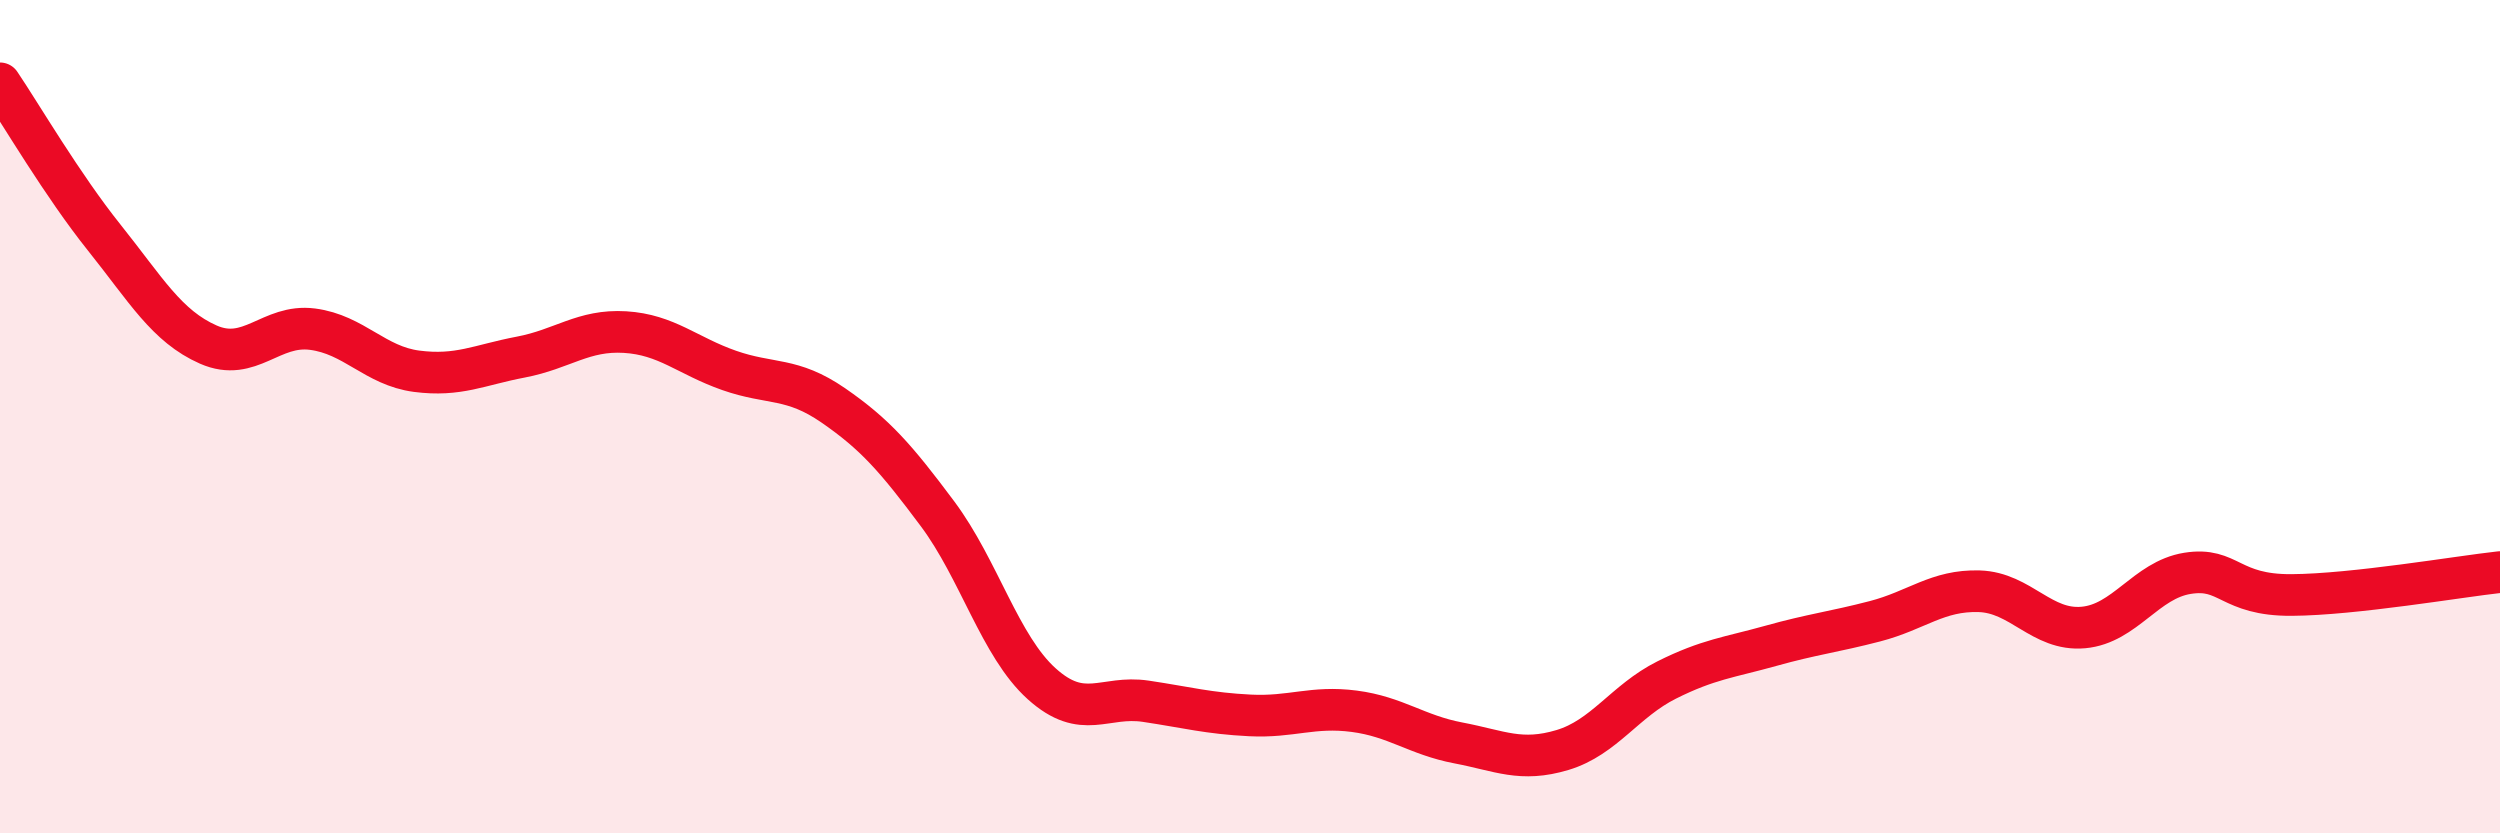 
    <svg width="60" height="20" viewBox="0 0 60 20" xmlns="http://www.w3.org/2000/svg">
      <path
        d="M 0,2 C 0.5,2.74 1.5,4.45 2.5,5.7 C 3.5,6.95 4,7.83 5,8.27 C 6,8.71 6.5,7.77 7.5,7.9 C 8.5,8.03 9,8.78 10,8.91 C 11,9.04 11.5,8.76 12.5,8.57 C 13.5,8.38 14,7.91 15,7.97 C 16,8.03 16.5,8.54 17.5,8.89 C 18.5,9.24 19,9.04 20,9.73 C 21,10.42 21.5,10.99 22.5,12.33 C 23.5,13.67 24,15.51 25,16.41 C 26,17.31 26.5,16.68 27.5,16.83 C 28.5,16.98 29,17.12 30,17.17 C 31,17.22 31.5,16.94 32.5,17.07 C 33.5,17.2 34,17.64 35,17.83 C 36,18.02 36.5,18.3 37.5,18 C 38.5,17.7 39,16.82 40,16.32 C 41,15.82 41.5,15.78 42.5,15.5 C 43.5,15.22 44,15.17 45,14.91 C 46,14.65 46.5,14.16 47.5,14.19 C 48.5,14.22 49,15.15 50,15.06 C 51,14.97 51.5,13.92 52.5,13.76 C 53.5,13.6 53.5,14.29 55,14.28 C 56.5,14.27 59,13.84 60,13.73L60 20L0 20Z"
        fill="#EB0A25"
        opacity="0.1"
        stroke-linecap="round"
        stroke-linejoin="round"
      />
      <path
        d="M 0,2 C 0.5,2.74 1.5,4.45 2.5,5.7 C 3.5,6.95 4,7.83 5,8.27 C 6,8.71 6.5,7.77 7.5,7.9 C 8.5,8.03 9,8.78 10,8.91 C 11,9.04 11.5,8.76 12.5,8.57 C 13.5,8.38 14,7.91 15,7.97 C 16,8.03 16.5,8.54 17.5,8.89 C 18.5,9.24 19,9.04 20,9.73 C 21,10.42 21.5,10.99 22.5,12.33 C 23.5,13.67 24,15.51 25,16.41 C 26,17.31 26.5,16.68 27.5,16.83 C 28.5,16.98 29,17.12 30,17.17 C 31,17.22 31.5,16.94 32.5,17.07 C 33.5,17.2 34,17.64 35,17.83 C 36,18.02 36.5,18.3 37.5,18 C 38.5,17.7 39,16.82 40,16.32 C 41,15.82 41.5,15.78 42.5,15.5 C 43.5,15.22 44,15.17 45,14.91 C 46,14.65 46.5,14.16 47.5,14.19 C 48.5,14.22 49,15.15 50,15.06 C 51,14.97 51.5,13.92 52.5,13.76 C 53.5,13.6 53.5,14.29 55,14.28 C 56.5,14.27 59,13.84 60,13.73"
        stroke="#EB0A25"
        stroke-width="1"
        fill="none"
        stroke-linecap="round"
        stroke-linejoin="round"
      />
    </svg>
  